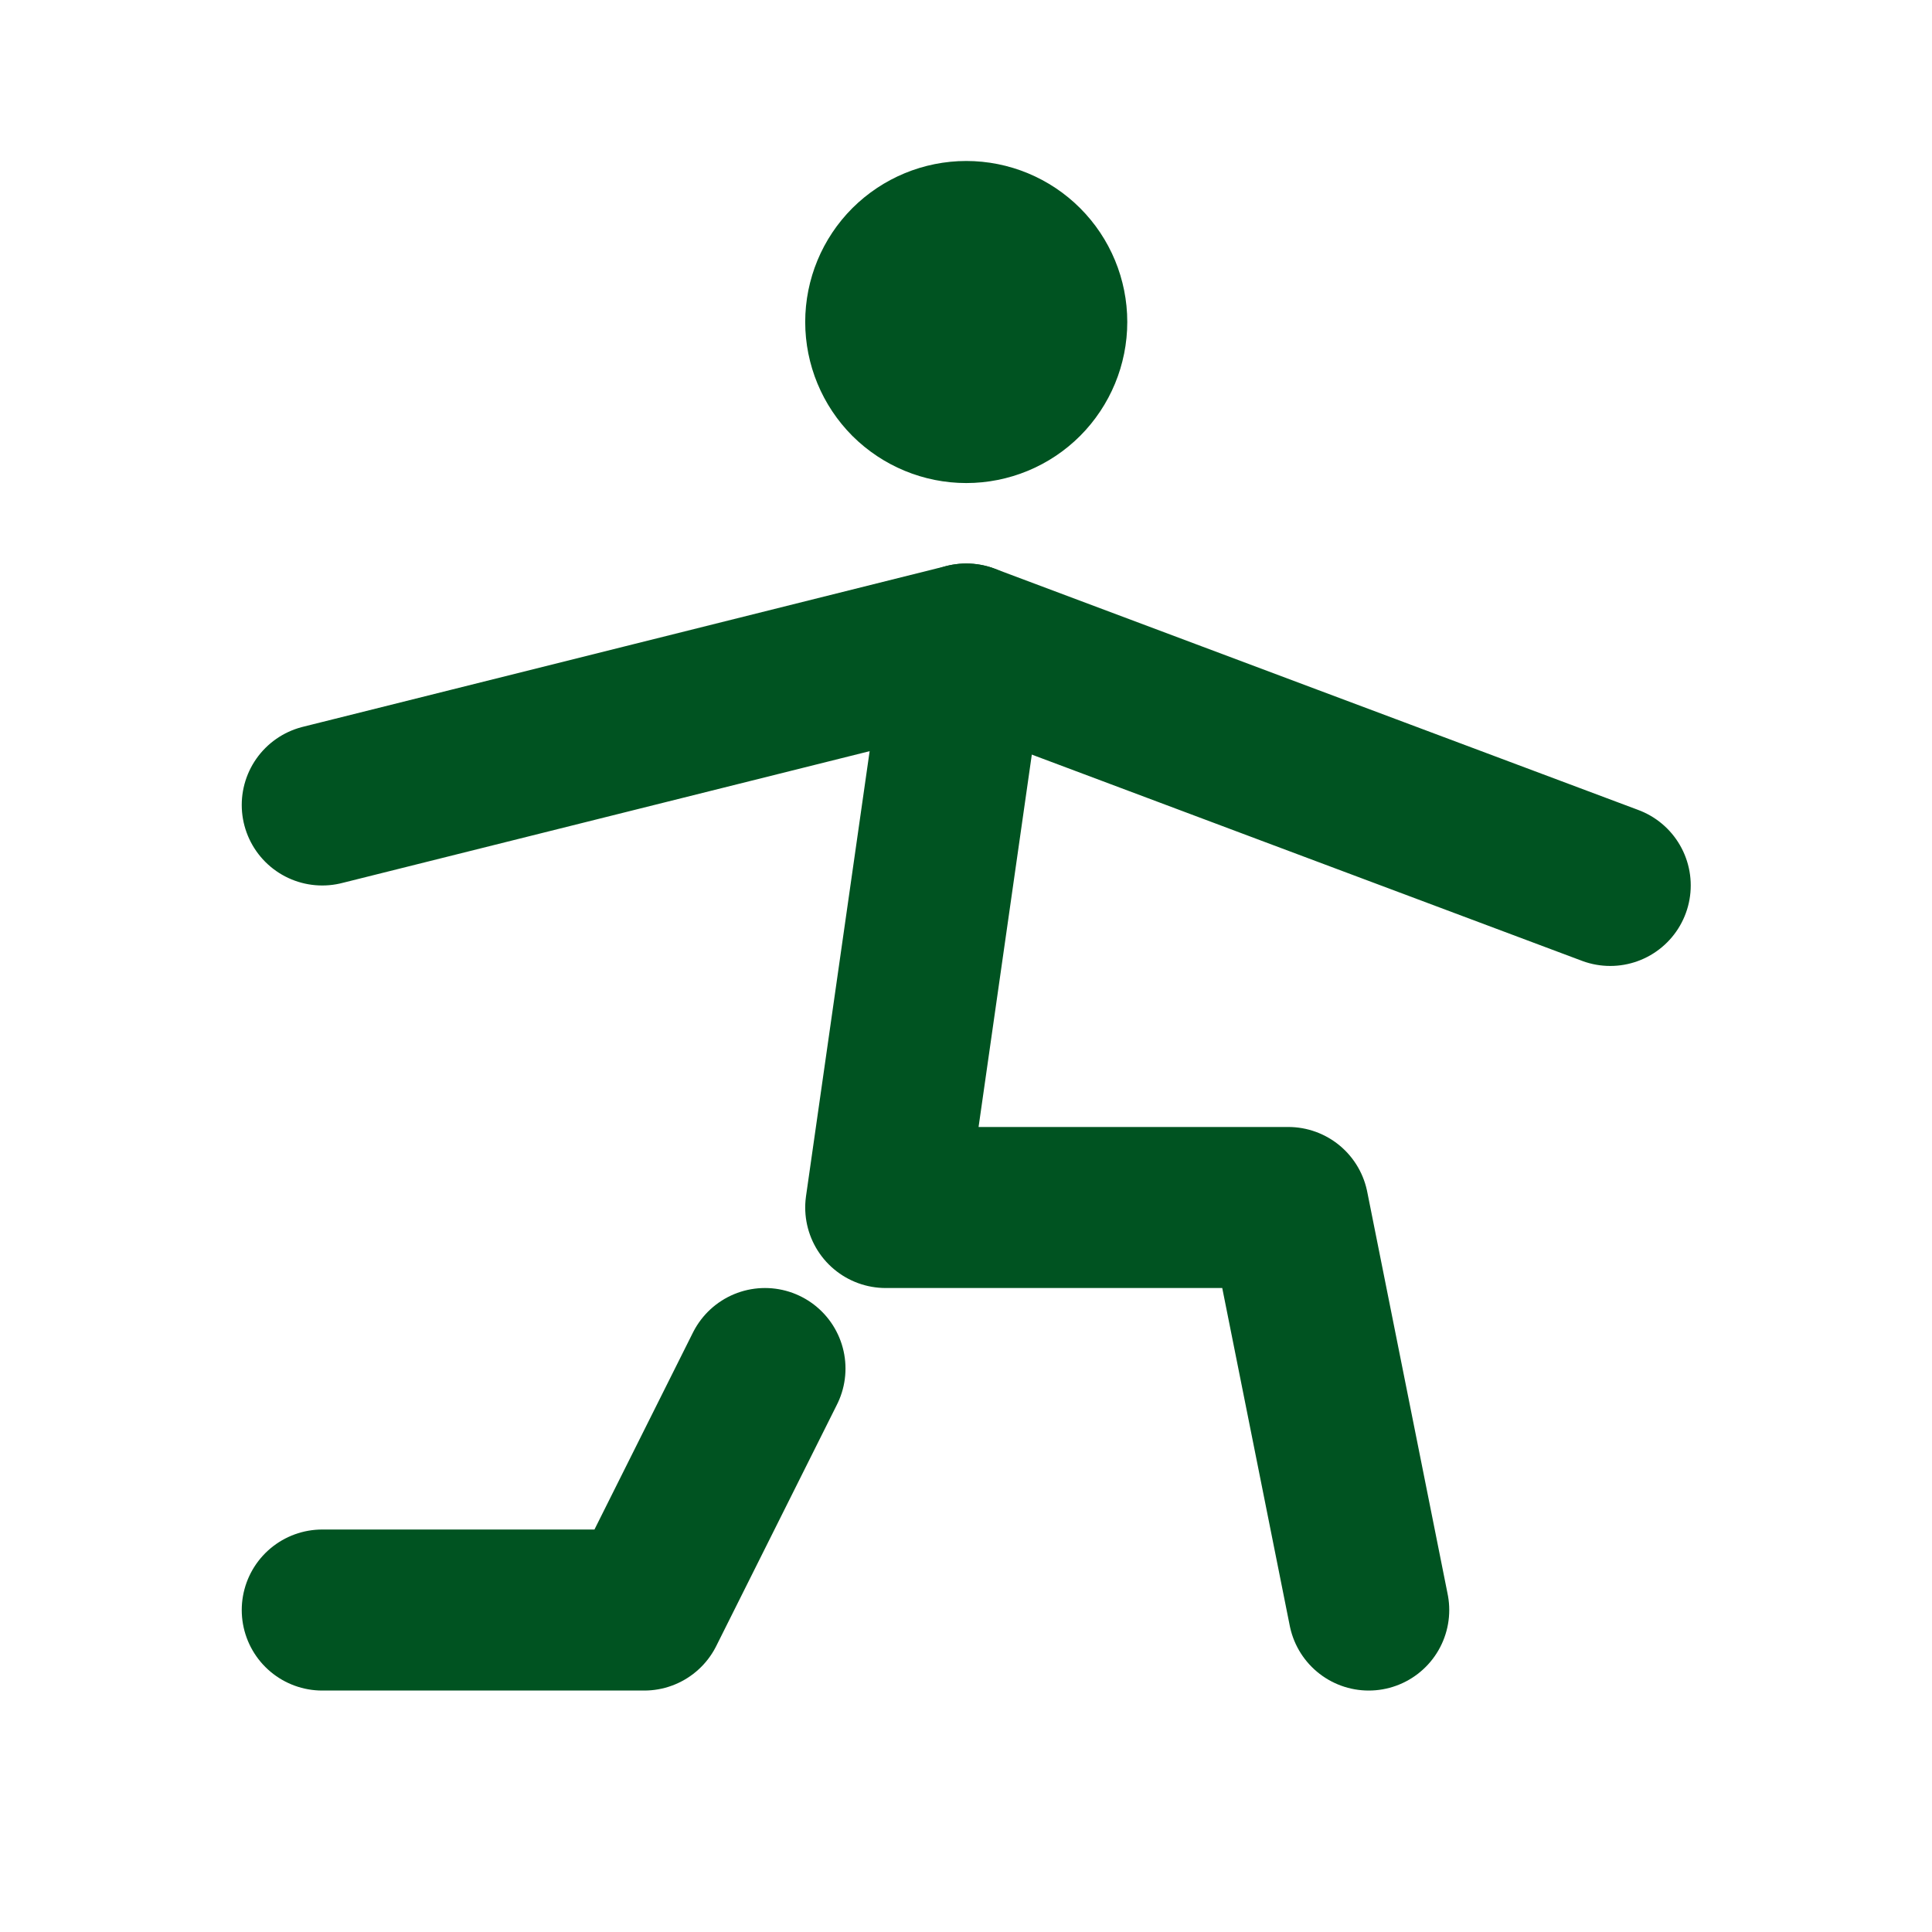 <svg width="20" height="20" viewBox="0 0 20 20" fill="none" xmlns="http://www.w3.org/2000/svg">
<g id="Frame">
<g id="Group">
<path id="Vector" d="M3.336 16.667H6.669L7.919 14.167M14.169 16.667L13.336 12.5H9.169L10.003 6.667M9.169 3.333C9.169 3.554 9.257 3.766 9.413 3.923C9.57 4.079 9.782 4.167 10.003 4.167C10.224 4.167 10.436 4.079 10.592 3.923C10.748 3.766 10.836 3.554 10.836 3.333C10.836 3.112 10.748 2.9 10.592 2.744C10.436 2.588 10.224 2.5 10.003 2.5C9.782 2.5 9.57 2.588 9.413 2.744C9.257 2.9 9.169 3.112 9.169 3.333Z" stroke="#005321" stroke-width="1.667" stroke-linecap="round" stroke-linejoin="round"/>
<path id="Vector_2" d="M3.336 8.333L6.669 7.5L10.003 6.667L13.336 7.917L16.669 9.166" stroke="#005321" stroke-width="1.667" stroke-linecap="round" stroke-linejoin="round"/>
</g>
</g>
</svg>
